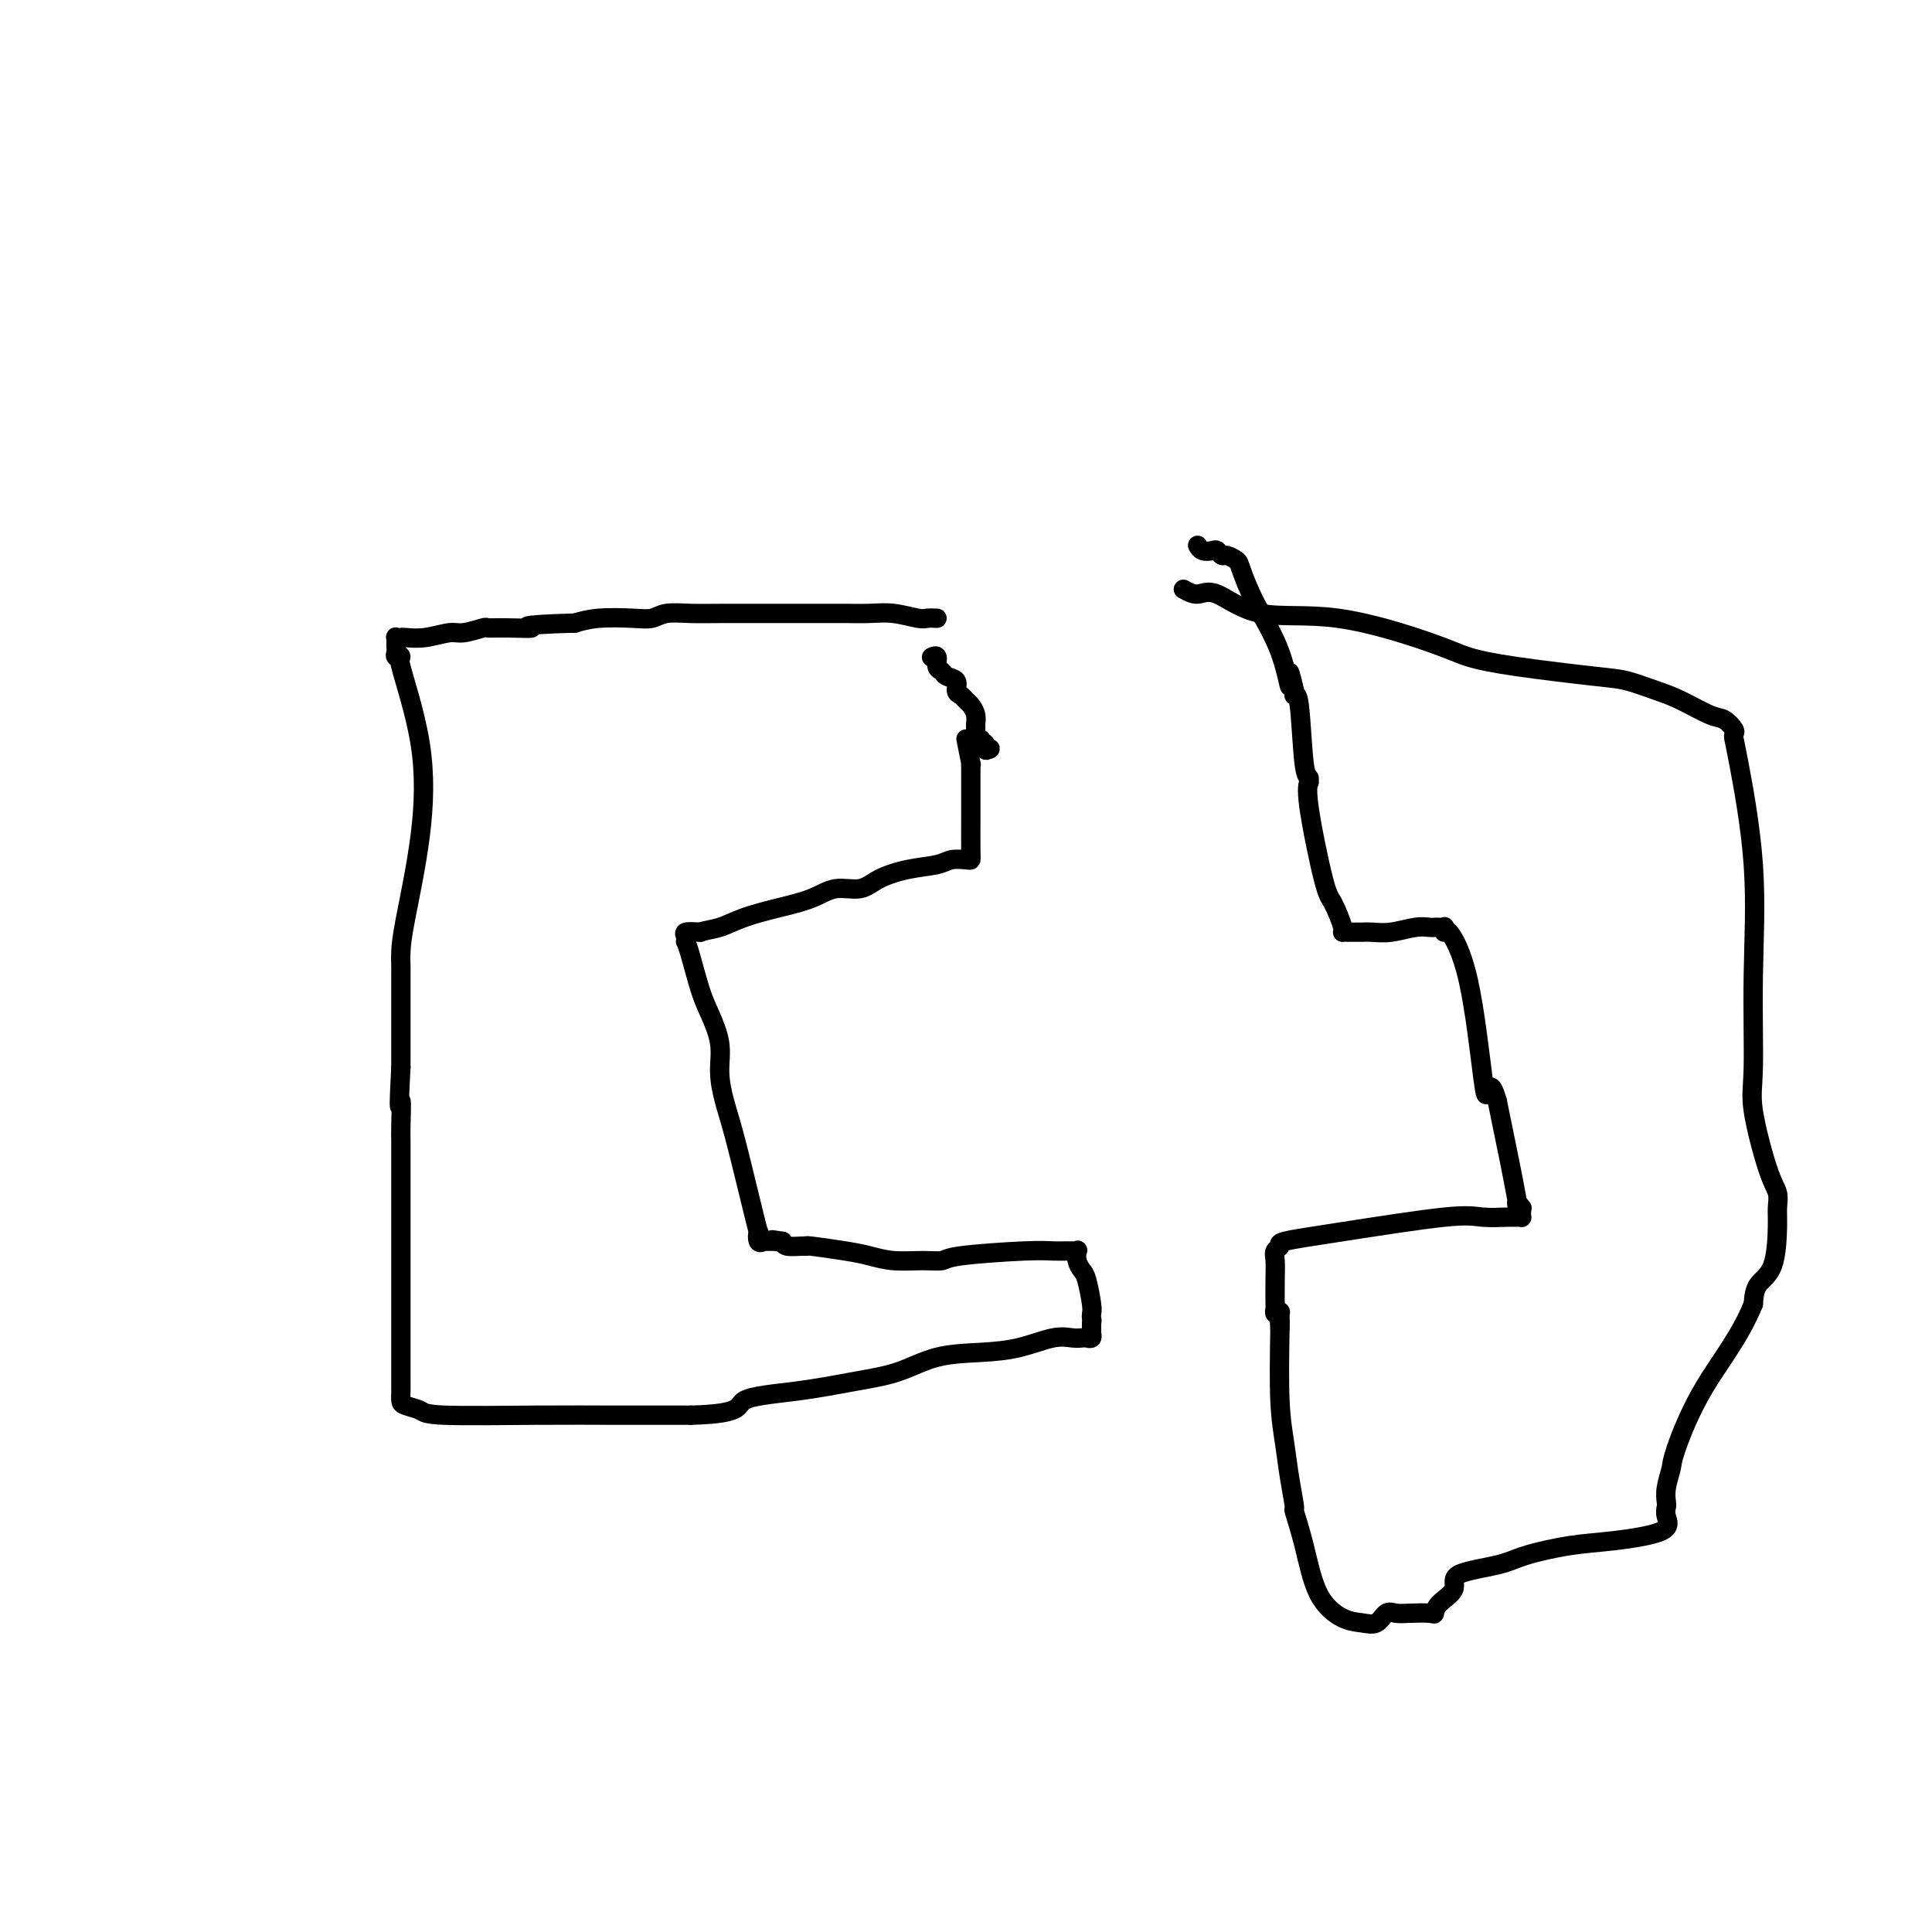 <svg viewBox='0 0 400 400' version='1.1' xmlns='http://www.w3.org/2000/svg' xmlns:xlink='http://www.w3.org/1999/xlink'><g fill='none' stroke='#000000' stroke-width='4' stroke-linecap='round' stroke-linejoin='round'><path d='M194,128c-0.739,-0.030 -1.479,-0.061 -2,0c-0.521,0.061 -0.824,0.212 -2,0c-1.176,-0.212 -3.226,-0.789 -5,-1c-1.774,-0.211 -3.273,-0.057 -5,0c-1.727,0.057 -3.682,0.015 -5,0c-1.318,-0.015 -1.999,-0.004 -3,0c-1.001,0.004 -2.321,0.001 -4,0c-1.679,-0.001 -3.716,-0.001 -5,0c-1.284,0.001 -1.813,0.004 -4,0c-2.187,-0.004 -6.031,-0.015 -9,0c-2.969,0.015 -5.063,0.056 -7,0c-1.937,-0.056 -3.718,-0.208 -5,0c-1.282,0.208 -2.065,0.777 -3,1c-0.935,0.223 -2.021,0.098 -4,0c-1.979,-0.098 -4.851,-0.171 -7,0c-2.149,0.171 -3.574,0.585 -5,1'/><path d='M119,129c-13.402,0.382 -9.408,0.839 -9,1c0.408,0.161 -2.770,0.028 -5,0c-2.230,-0.028 -3.513,0.049 -4,0c-0.487,-0.049 -0.180,-0.223 -1,0c-0.820,0.223 -2.769,0.844 -4,1c-1.231,0.156 -1.745,-0.154 -3,0c-1.255,0.154 -3.250,0.772 -5,1c-1.750,0.228 -3.253,0.065 -4,0c-0.747,-0.065 -0.736,-0.032 -1,0c-0.264,0.032 -0.803,0.064 -1,0c-0.197,-0.064 -0.052,-0.225 0,0c0.052,0.225 0.013,0.834 0,1c-0.013,0.166 0.001,-0.112 0,0c-0.001,0.112 -0.018,0.614 0,1c0.018,0.386 0.072,0.657 0,1c-0.072,0.343 -0.269,0.760 0,1c0.269,0.240 1.004,0.303 1,0c-0.004,-0.303 -0.747,-0.973 0,2c0.747,2.973 2.985,9.588 4,16c1.015,6.412 0.808,12.620 0,19c-0.808,6.380 -2.216,12.934 -3,17c-0.784,4.066 -0.942,5.646 -1,7c-0.058,1.354 -0.016,2.482 0,3c0.016,0.518 0.004,0.425 0,2c-0.004,1.575 -0.001,4.817 0,7c0.001,2.183 0.000,3.307 0,4c-0.000,0.693 -0.000,0.956 0,2c0.000,1.044 0.000,2.870 0,4c-0.000,1.130 -0.000,1.565 0,2'/><path d='M83,221c-0.619,11.683 -0.166,7.389 0,7c0.166,-0.389 0.044,3.126 0,5c-0.044,1.874 -0.012,2.109 0,3c0.012,0.891 0.003,2.440 0,4c-0.003,1.560 -0.001,3.130 0,4c0.001,0.870 0.000,1.039 0,2c-0.000,0.961 -0.000,2.714 0,4c0.000,1.286 0.000,2.105 0,3c-0.000,0.895 -0.000,1.868 0,3c0.000,1.132 0.000,2.425 0,3c-0.000,0.575 -0.000,0.432 0,1c0.000,0.568 0.000,1.845 0,3c-0.000,1.155 0.000,2.187 0,3c-0.000,0.813 -0.000,1.406 0,2c0.000,0.594 0.000,1.190 0,2c-0.000,0.810 -0.000,1.835 0,3c0.000,1.165 0.000,2.470 0,3c-0.000,0.530 -0.000,0.284 0,1c0.000,0.716 0.000,2.394 0,3c-0.000,0.606 -0.000,0.141 0,1c0.000,0.859 0.001,3.042 0,4c-0.001,0.958 -0.004,0.690 0,1c0.004,0.310 0.015,1.197 0,2c-0.015,0.803 -0.055,1.522 0,2c0.055,0.478 0.206,0.717 1,1c0.794,0.283 2.230,0.612 3,1c0.770,0.388 0.875,0.836 5,1c4.125,0.164 12.271,0.044 19,0c6.729,-0.044 12.043,-0.012 16,0c3.957,0.012 6.559,0.003 9,0c2.441,-0.003 4.720,-0.002 7,0'/><path d='M143,293c11.114,-0.276 9.400,-1.965 11,-3c1.600,-1.035 6.515,-1.415 11,-2c4.485,-0.585 8.539,-1.374 12,-2c3.461,-0.626 6.330,-1.089 9,-2c2.670,-0.911 5.142,-2.268 8,-3c2.858,-0.732 6.104,-0.837 9,-1c2.896,-0.163 5.444,-0.384 8,-1c2.556,-0.616 5.119,-1.628 7,-2c1.881,-0.372 3.078,-0.104 4,0c0.922,0.104 1.567,0.043 2,0c0.433,-0.043 0.652,-0.067 1,0c0.348,0.067 0.825,0.225 1,0c0.175,-0.225 0.047,-0.834 0,-1c-0.047,-0.166 -0.013,0.109 0,0c0.013,-0.109 0.004,-0.603 0,-1c-0.004,-0.397 -0.002,-0.699 0,-1'/><path d='M226,274c0.158,-0.643 0.054,-0.749 0,-1c-0.054,-0.251 -0.057,-0.647 0,-1c0.057,-0.353 0.173,-0.662 0,-2c-0.173,-1.338 -0.634,-3.703 -1,-5c-0.366,-1.297 -0.638,-1.524 -1,-2c-0.362,-0.476 -0.815,-1.199 -1,-2c-0.185,-0.801 -0.104,-1.679 0,-2c0.104,-0.321 0.229,-0.086 0,0c-0.229,0.086 -0.814,0.022 -1,0c-0.186,-0.022 0.027,-0.003 0,0c-0.027,0.003 -0.296,-0.009 -1,0c-0.704,0.009 -1.845,0.041 -3,0c-1.155,-0.041 -2.324,-0.154 -6,0c-3.676,0.154 -9.858,0.574 -13,1c-3.142,0.426 -3.242,0.858 -4,1c-0.758,0.142 -2.172,-0.004 -4,0c-1.828,0.004 -4.069,0.159 -6,0c-1.931,-0.159 -3.552,-0.631 -5,-1c-1.448,-0.369 -2.724,-0.634 -5,-1c-2.276,-0.366 -5.552,-0.833 -7,-1c-1.448,-0.167 -1.069,-0.034 -1,0c0.069,0.034 -0.174,-0.029 -1,0c-0.826,0.029 -2.236,0.151 -3,0c-0.764,-0.151 -0.882,-0.576 -1,-1'/><path d='M162,257c-3.758,-0.618 -1.652,-0.163 -1,0c0.652,0.163 -0.151,0.035 -1,0c-0.849,-0.035 -1.743,0.024 -2,0c-0.257,-0.024 0.122,-0.131 0,0c-0.122,0.131 -0.746,0.501 -1,0c-0.254,-0.501 -0.137,-1.871 0,-2c0.137,-0.129 0.295,0.985 0,0c-0.295,-0.985 -1.044,-4.067 -2,-8c-0.956,-3.933 -2.119,-8.715 -3,-12c-0.881,-3.285 -1.482,-5.071 -2,-7c-0.518,-1.929 -0.954,-4.001 -1,-6c-0.046,-1.999 0.299,-3.927 0,-6c-0.299,-2.073 -1.243,-4.292 -2,-6c-0.757,-1.708 -1.327,-2.905 -2,-5c-0.673,-2.095 -1.451,-5.087 -2,-7c-0.549,-1.913 -0.871,-2.747 -1,-3c-0.129,-0.253 -0.066,0.077 0,0c0.066,-0.077 0.133,-0.559 0,-1c-0.133,-0.441 -0.467,-0.840 0,-1c0.467,-0.160 1.733,-0.080 3,0'/><path d='M145,193c1.154,-0.441 2.541,-0.543 4,-1c1.459,-0.457 2.992,-1.270 5,-2c2.008,-0.730 4.492,-1.378 7,-2c2.508,-0.622 5.039,-1.217 7,-2c1.961,-0.783 3.351,-1.754 5,-2c1.649,-0.246 3.557,0.232 5,0c1.443,-0.232 2.421,-1.172 4,-2c1.579,-0.828 3.758,-1.542 6,-2c2.242,-0.458 4.548,-0.661 6,-1c1.452,-0.339 2.049,-0.815 3,-1c0.951,-0.185 2.255,-0.079 3,0c0.745,0.079 0.932,0.133 1,0c0.068,-0.133 0.018,-0.451 0,-2c-0.018,-1.549 -0.005,-4.329 0,-7c0.005,-2.671 0.002,-5.234 0,-7c-0.002,-1.766 -0.003,-2.736 0,-3c0.003,-0.264 0.011,0.177 0,0c-0.011,-0.177 -0.041,-0.971 0,-1c0.041,-0.029 0.155,0.706 0,0c-0.155,-0.706 -0.577,-2.853 -1,-5'/><path d='M193,136c-0.120,0.054 -0.241,0.109 0,0c0.241,-0.109 0.843,-0.381 1,0c0.157,0.381 -0.130,1.415 0,2c0.130,0.585 0.679,0.720 1,1c0.321,0.280 0.415,0.705 1,1c0.585,0.295 1.662,0.459 2,1c0.338,0.541 -0.063,1.457 0,2c0.063,0.543 0.591,0.713 1,1c0.409,0.287 0.698,0.691 1,1c0.302,0.309 0.616,0.521 1,1c0.384,0.479 0.839,1.224 1,2c0.161,0.776 0.029,1.584 0,2c-0.029,0.416 0.044,0.441 0,1c-0.044,0.559 -0.204,1.650 0,2c0.204,0.350 0.773,-0.043 1,0c0.227,0.043 0.114,0.521 0,1'/><path d='M203,154c1.794,2.724 1.279,0.534 1,0c-0.279,-0.534 -0.322,0.589 0,1c0.322,0.411 1.010,0.111 1,0c-0.010,-0.111 -0.717,-0.032 -1,0c-0.283,0.032 -0.141,0.016 0,0'/><path d='M245,122c0.996,0.545 1.991,1.091 3,1c1.009,-0.091 2.030,-0.817 4,0c1.970,0.817 4.887,3.177 9,4c4.113,0.823 9.422,0.108 16,1c6.578,0.892 14.424,3.390 19,5c4.576,1.610 5.882,2.333 8,3c2.118,0.667 5.046,1.280 10,2c4.954,0.720 11.932,1.549 16,2c4.068,0.451 5.225,0.526 7,1c1.775,0.474 4.168,1.349 6,2c1.832,0.651 3.104,1.077 5,2c1.896,0.923 4.417,2.341 6,3c1.583,0.659 2.229,0.557 3,1c0.771,0.443 1.668,1.429 2,2c0.332,0.571 0.099,0.725 0,1c-0.099,0.275 -0.064,0.670 0,1c0.064,0.330 0.158,0.594 1,5c0.842,4.406 2.431,12.955 3,21c0.569,8.045 0.118,15.586 0,23c-0.118,7.414 0.098,14.700 0,19c-0.098,4.300 -0.509,5.615 0,9c0.509,3.385 1.939,8.839 3,12c1.061,3.161 1.752,4.028 2,5c0.248,0.972 0.053,2.048 0,3c-0.053,0.952 0.037,1.781 0,4c-0.037,2.219 -0.202,5.828 -1,8c-0.798,2.172 -2.228,2.906 -3,4c-0.772,1.094 -0.886,2.547 -1,4'/><path d='M363,270c-2.686,6.671 -6.902,11.847 -10,17c-3.098,5.153 -5.079,10.283 -6,13c-0.921,2.717 -0.784,3.020 -1,4c-0.216,0.980 -0.785,2.636 -1,4c-0.215,1.364 -0.074,2.435 0,3c0.074,0.565 0.082,0.623 0,1c-0.082,0.377 -0.255,1.074 0,2c0.255,0.926 0.937,2.083 -1,3c-1.937,0.917 -6.493,1.596 -10,2c-3.507,0.404 -5.967,0.534 -9,1c-3.033,0.466 -6.641,1.269 -9,2c-2.359,0.731 -3.469,1.391 -6,2c-2.531,0.609 -6.482,1.168 -8,2c-1.518,0.832 -0.601,1.935 -1,3c-0.399,1.065 -2.113,2.090 -3,3c-0.887,0.910 -0.948,1.706 -1,2c-0.052,0.294 -0.096,0.086 -1,0c-0.904,-0.086 -2.667,-0.051 -4,0c-1.333,0.051 -2.235,0.118 -3,0c-0.765,-0.118 -1.395,-0.420 -2,0c-0.605,0.420 -1.187,1.564 -2,2c-0.813,0.436 -1.858,0.164 -3,0c-1.142,-0.164 -2.382,-0.222 -4,-1c-1.618,-0.778 -3.613,-2.278 -5,-5c-1.387,-2.722 -2.164,-6.665 -3,-10c-0.836,-3.335 -1.730,-6.061 -2,-7c-0.270,-0.939 0.085,-0.091 0,-1c-0.085,-0.909 -0.610,-3.573 -1,-6c-0.390,-2.427 -0.643,-4.615 -1,-7c-0.357,-2.385 -0.816,-4.967 -1,-9c-0.184,-4.033 -0.092,-9.516 0,-15'/><path d='M265,275c-0.460,-5.985 -0.109,-1.947 0,-1c0.109,0.947 -0.023,-1.196 0,-2c0.023,-0.804 0.202,-0.269 0,0c-0.202,0.269 -0.786,0.273 -1,0c-0.214,-0.273 -0.059,-0.822 0,-1c0.059,-0.178 0.020,0.016 0,-1c-0.020,-1.016 -0.023,-3.241 0,-5c0.023,-1.759 0.070,-3.050 0,-4c-0.070,-0.950 -0.259,-1.558 0,-2c0.259,-0.442 0.966,-0.717 1,-1c0.034,-0.283 -0.604,-0.573 1,-1c1.604,-0.427 5.452,-0.990 12,-2c6.548,-1.010 15.797,-2.467 21,-3c5.203,-0.533 6.361,-0.142 8,0c1.639,0.142 3.760,0.035 5,0c1.240,-0.035 1.600,0.000 2,0c0.400,-0.000 0.840,-0.037 1,0c0.160,0.037 0.038,0.147 0,0c-0.038,-0.147 0.007,-0.550 0,-1c-0.007,-0.450 -0.065,-0.947 0,-1c0.065,-0.053 0.255,0.336 0,0c-0.255,-0.336 -0.953,-1.398 -1,-1c-0.047,0.398 0.558,2.257 0,-1c-0.558,-3.257 -2.279,-11.628 -4,-20'/><path d='M310,228c-1.198,-4.265 -1.694,-2.928 -2,-2c-0.306,0.928 -0.422,1.446 -1,-3c-0.578,-4.446 -1.618,-13.857 -3,-20c-1.382,-6.143 -3.105,-9.019 -4,-10c-0.895,-0.981 -0.961,-0.067 -1,0c-0.039,0.067 -0.051,-0.714 0,-1c0.051,-0.286 0.164,-0.078 0,0c-0.164,0.078 -0.606,0.025 -1,0c-0.394,-0.025 -0.742,-0.021 -1,0c-0.258,0.021 -0.426,0.058 -1,0c-0.574,-0.058 -1.553,-0.212 -3,0c-1.447,0.212 -3.362,0.789 -5,1c-1.638,0.211 -2.998,0.057 -4,0c-1.002,-0.057 -1.646,-0.015 -2,0c-0.354,0.015 -0.419,0.005 -1,0c-0.581,-0.005 -1.679,-0.005 -2,0c-0.321,0.005 0.134,0.014 0,0c-0.134,-0.014 -0.856,-0.051 -1,0c-0.144,0.051 0.291,0.192 0,-1c-0.291,-1.192 -1.308,-3.716 -2,-5c-0.692,-1.284 -1.060,-1.329 -2,-5c-0.940,-3.671 -2.451,-10.969 -3,-15c-0.549,-4.031 -0.136,-4.794 0,-5c0.136,-0.206 -0.006,0.145 0,0c0.006,-0.145 0.159,-0.788 0,-1c-0.159,-0.212 -0.630,0.005 -1,-3c-0.370,-3.005 -0.638,-9.232 -1,-12c-0.362,-2.768 -0.818,-2.077 -1,-2c-0.182,0.077 -0.091,-0.462 0,-1'/><path d='M268,143c-1.721,-7.671 -1.023,-1.848 -1,-1c0.023,0.848 -0.627,-3.279 -2,-7c-1.373,-3.721 -3.467,-7.034 -5,-10c-1.533,-2.966 -2.505,-5.583 -3,-7c-0.495,-1.417 -0.513,-1.634 -1,-2c-0.487,-0.366 -1.443,-0.882 -2,-1c-0.557,-0.118 -0.713,0.161 -1,0c-0.287,-0.161 -0.704,-0.761 -1,-1c-0.296,-0.239 -0.472,-0.117 -1,0c-0.528,0.117 -1.410,0.227 -2,0c-0.590,-0.227 -0.890,-0.792 -1,-1c-0.110,-0.208 -0.032,-0.059 0,0c0.032,0.059 0.016,0.030 0,0'/></g>
</svg>